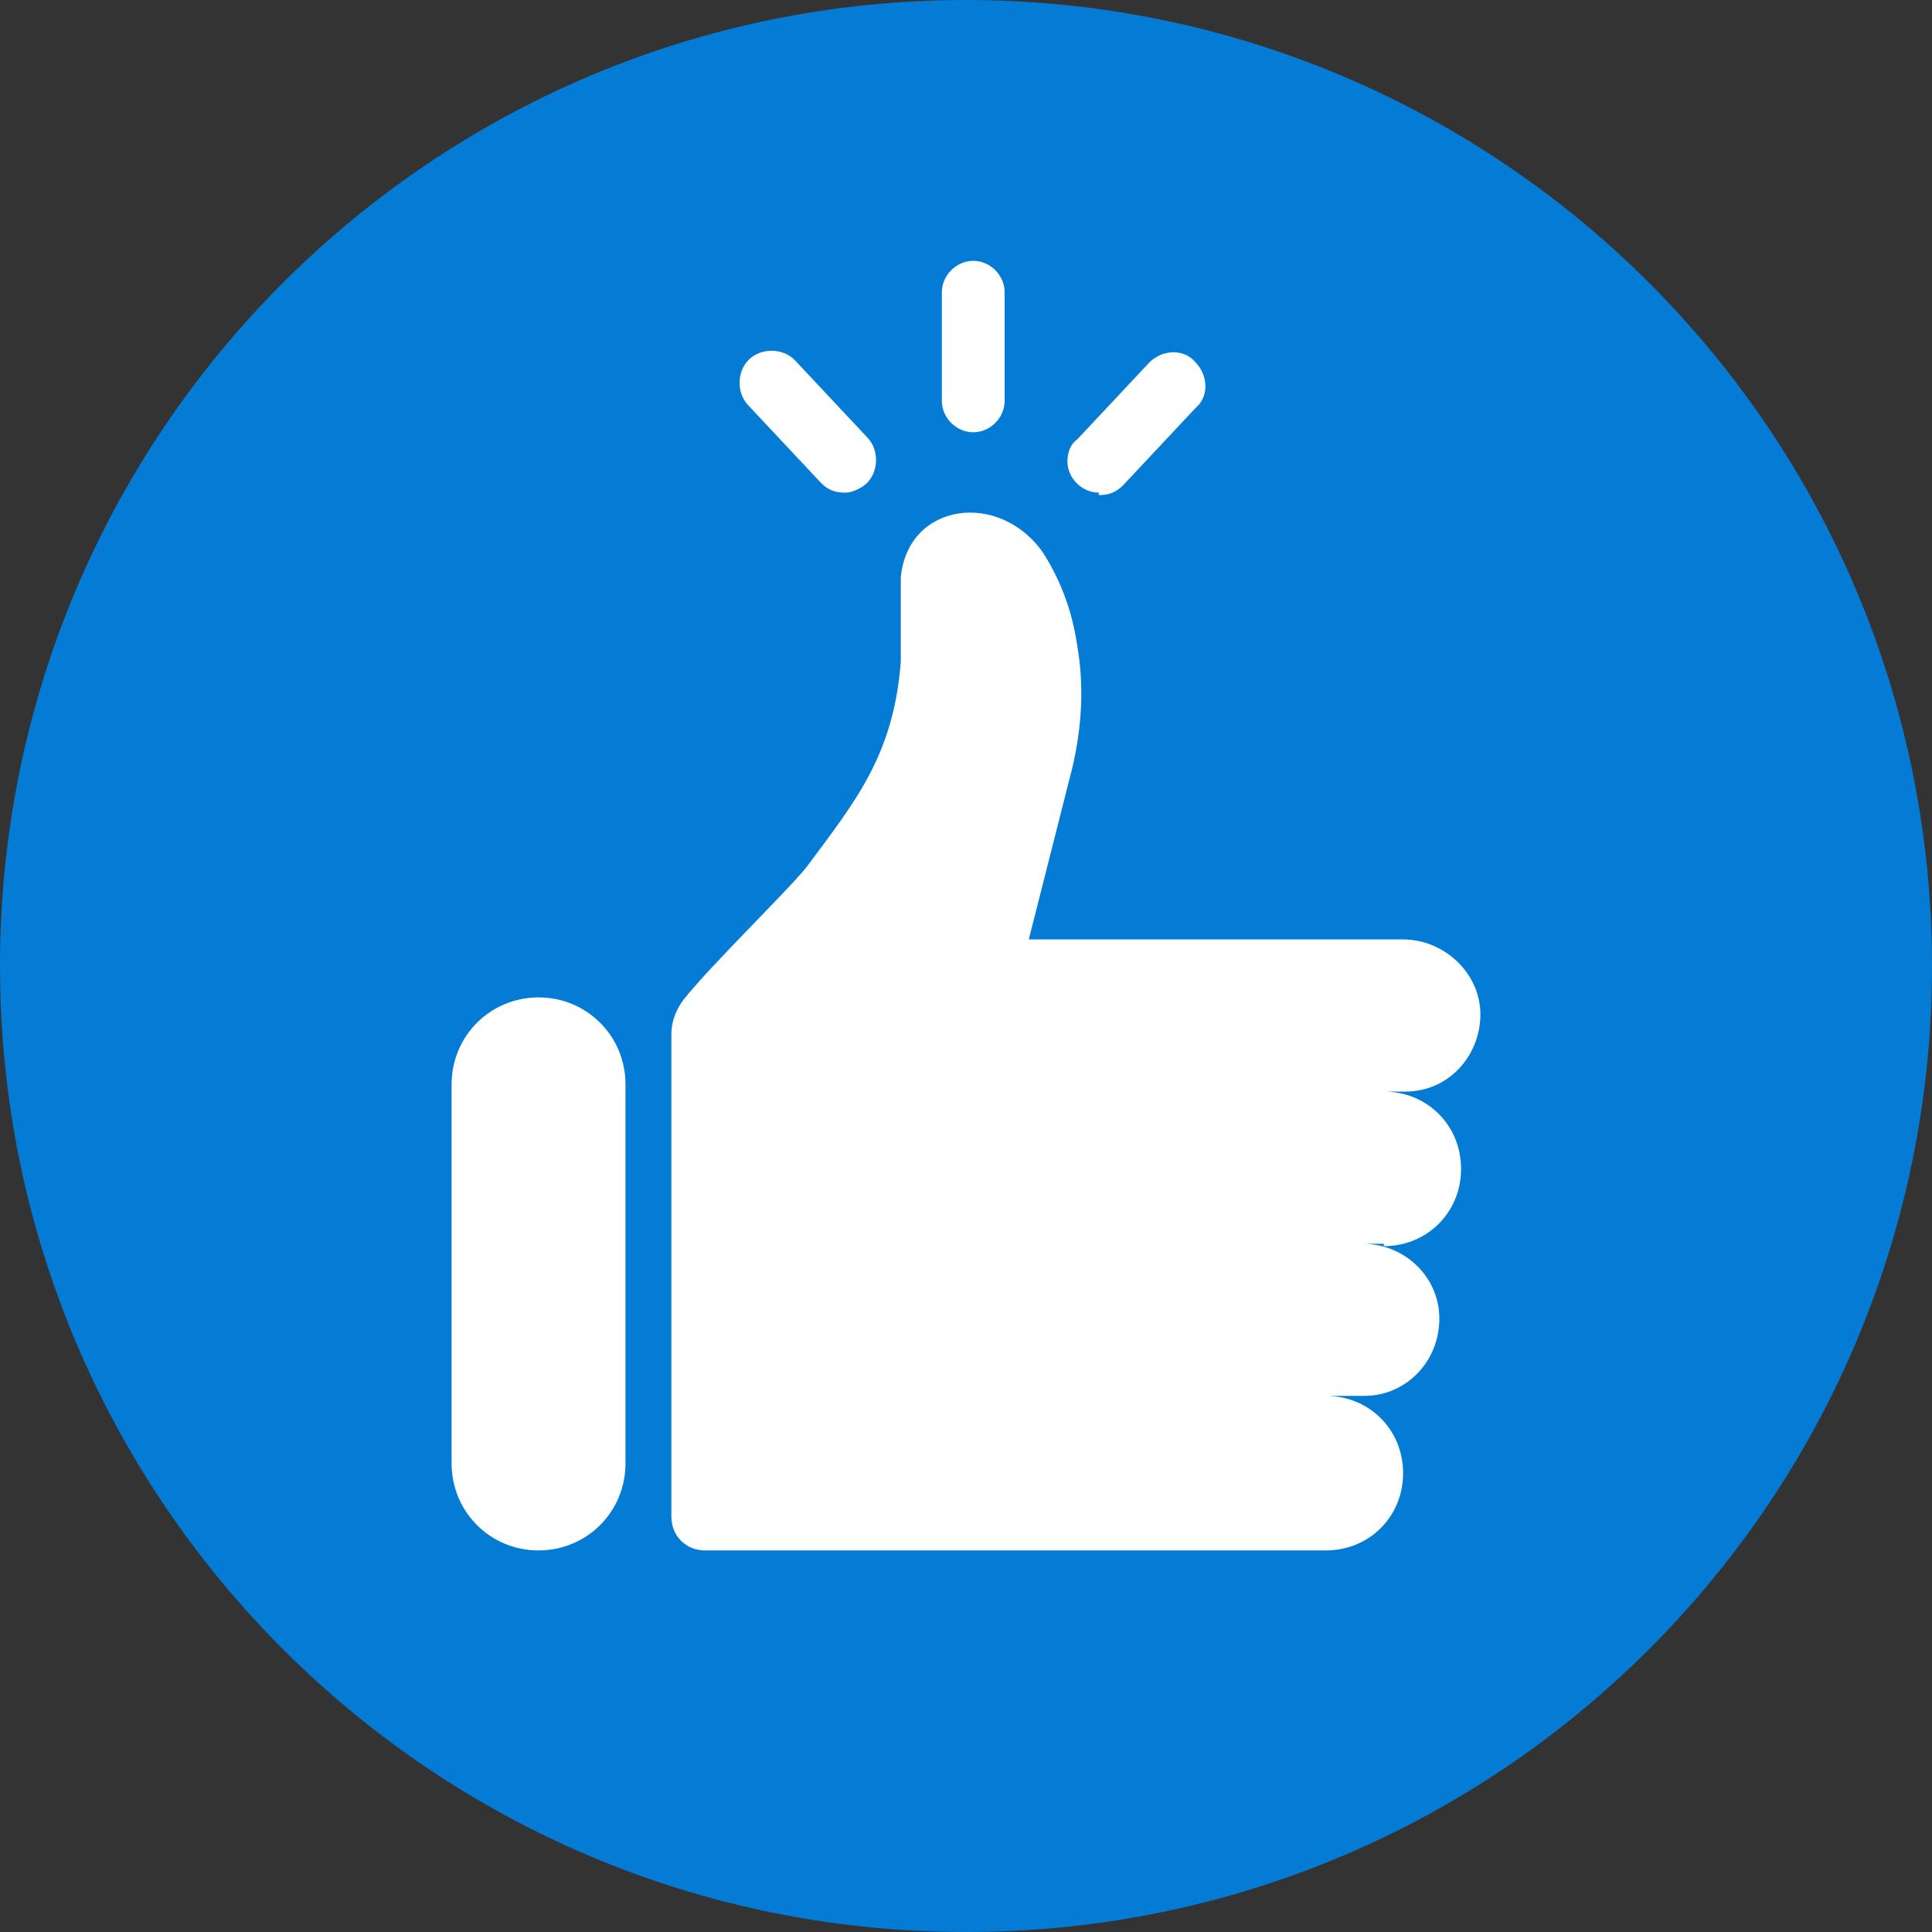 <?xml version="1.0" encoding="UTF-8"?>
<svg xmlns="http://www.w3.org/2000/svg" version="1.1" viewBox="0 0 80 80">
  <rect x="0" y="0" width="80" height="80" fill="#333333" stroke="none"/>
  <defs>
    <style>
      .cls-1 {
        fill: #fff;
      }

      .cls-2 {
        fill: #047cd5;
      }
    </style>
  </defs>
  <!-- Generator: Adobe Illustrator 28.7.1, SVG Export Plug-In . SVG Version: 1.2.0 Build 142)  -->
  <g>
    <g id="_レイヤー_1" data-name="レイヤー_1">
      <g>
        <path class="cls-2" d="M40,0C62.1,0,80,17.9,80,40s-17.9,40-40,40S0,62.1,0,40,17.9,0,40,0"/>
        <path class="cls-1" d="M22.3,64.2h0c-2,0-3.6-1.6-3.6-3.6v-15.7c0-2,1.6-3.6,3.6-3.6s3.6,1.6,3.6,3.6h0v15.7c0,2-1.6,3.6-3.6,3.6"/>
        <path class="cls-1" d="M57.3,51.5h-.9c1.8,0,3.2,1.4,3.2,3.1,0,1.8-1.4,3.2-3.1,3.2,0,0,0,0-.1,0h-1.5c1.8,0,3.2,1.4,3.2,3.2,0,1.8-1.4,3.2-3.2,3.2h-25.7c-.8,0-1.4-.6-1.4-1.4v-20c0-.5.2-1,.5-1.4,1.1-1.4,4.3-4.5,5.1-5.5,2-2.7,3.6-4.6,3.9-8.5v-3.5c.3-3.1,4.1-3.6,5.9-1,.7,1.1,1.2,2.4,1.4,3.8.3,1.7.2,3.4-.2,5.1l-1.8,7.1h15.5c1.7,0,3.2,1.4,3.2,3.1,0,1.7-1.3,3.2-3.1,3.2,0,0,0,0,0,0h-.9c1.8,0,3.2,1.4,3.2,3.2,0,1.8-1.4,3.2-3.2,3.2h0"/>
        <path class="cls-1" d="M35,20.4c-.4,0-.7-.1-1-.4l-3-3.2c-.5-.5-.5-1.4,0-1.9.5-.5,1.4-.5,1.9,0h0l3,3.2c.5.5.5,1.4,0,1.9-.2.2-.6.4-.9.4"/>
        <path class="cls-1" d="M45.5,20.4c-.7,0-1.3-.6-1.3-1.3,0-.3.1-.7.4-.9l3-3.2c.5-.5,1.4-.6,1.9,0,.5.5.6,1.4,0,1.9l-3,3.2c-.3.3-.6.4-1,.4"/>
        <path class="cls-1" d="M40.3,17.9c-.7,0-1.3-.6-1.3-1.3v-4.5c0-.7.6-1.3,1.3-1.3s1.3.6,1.3,1.3v4.5c0,.7-.6,1.3-1.3,1.3h0"/>
      </g>
    </g>
  </g>
</svg>